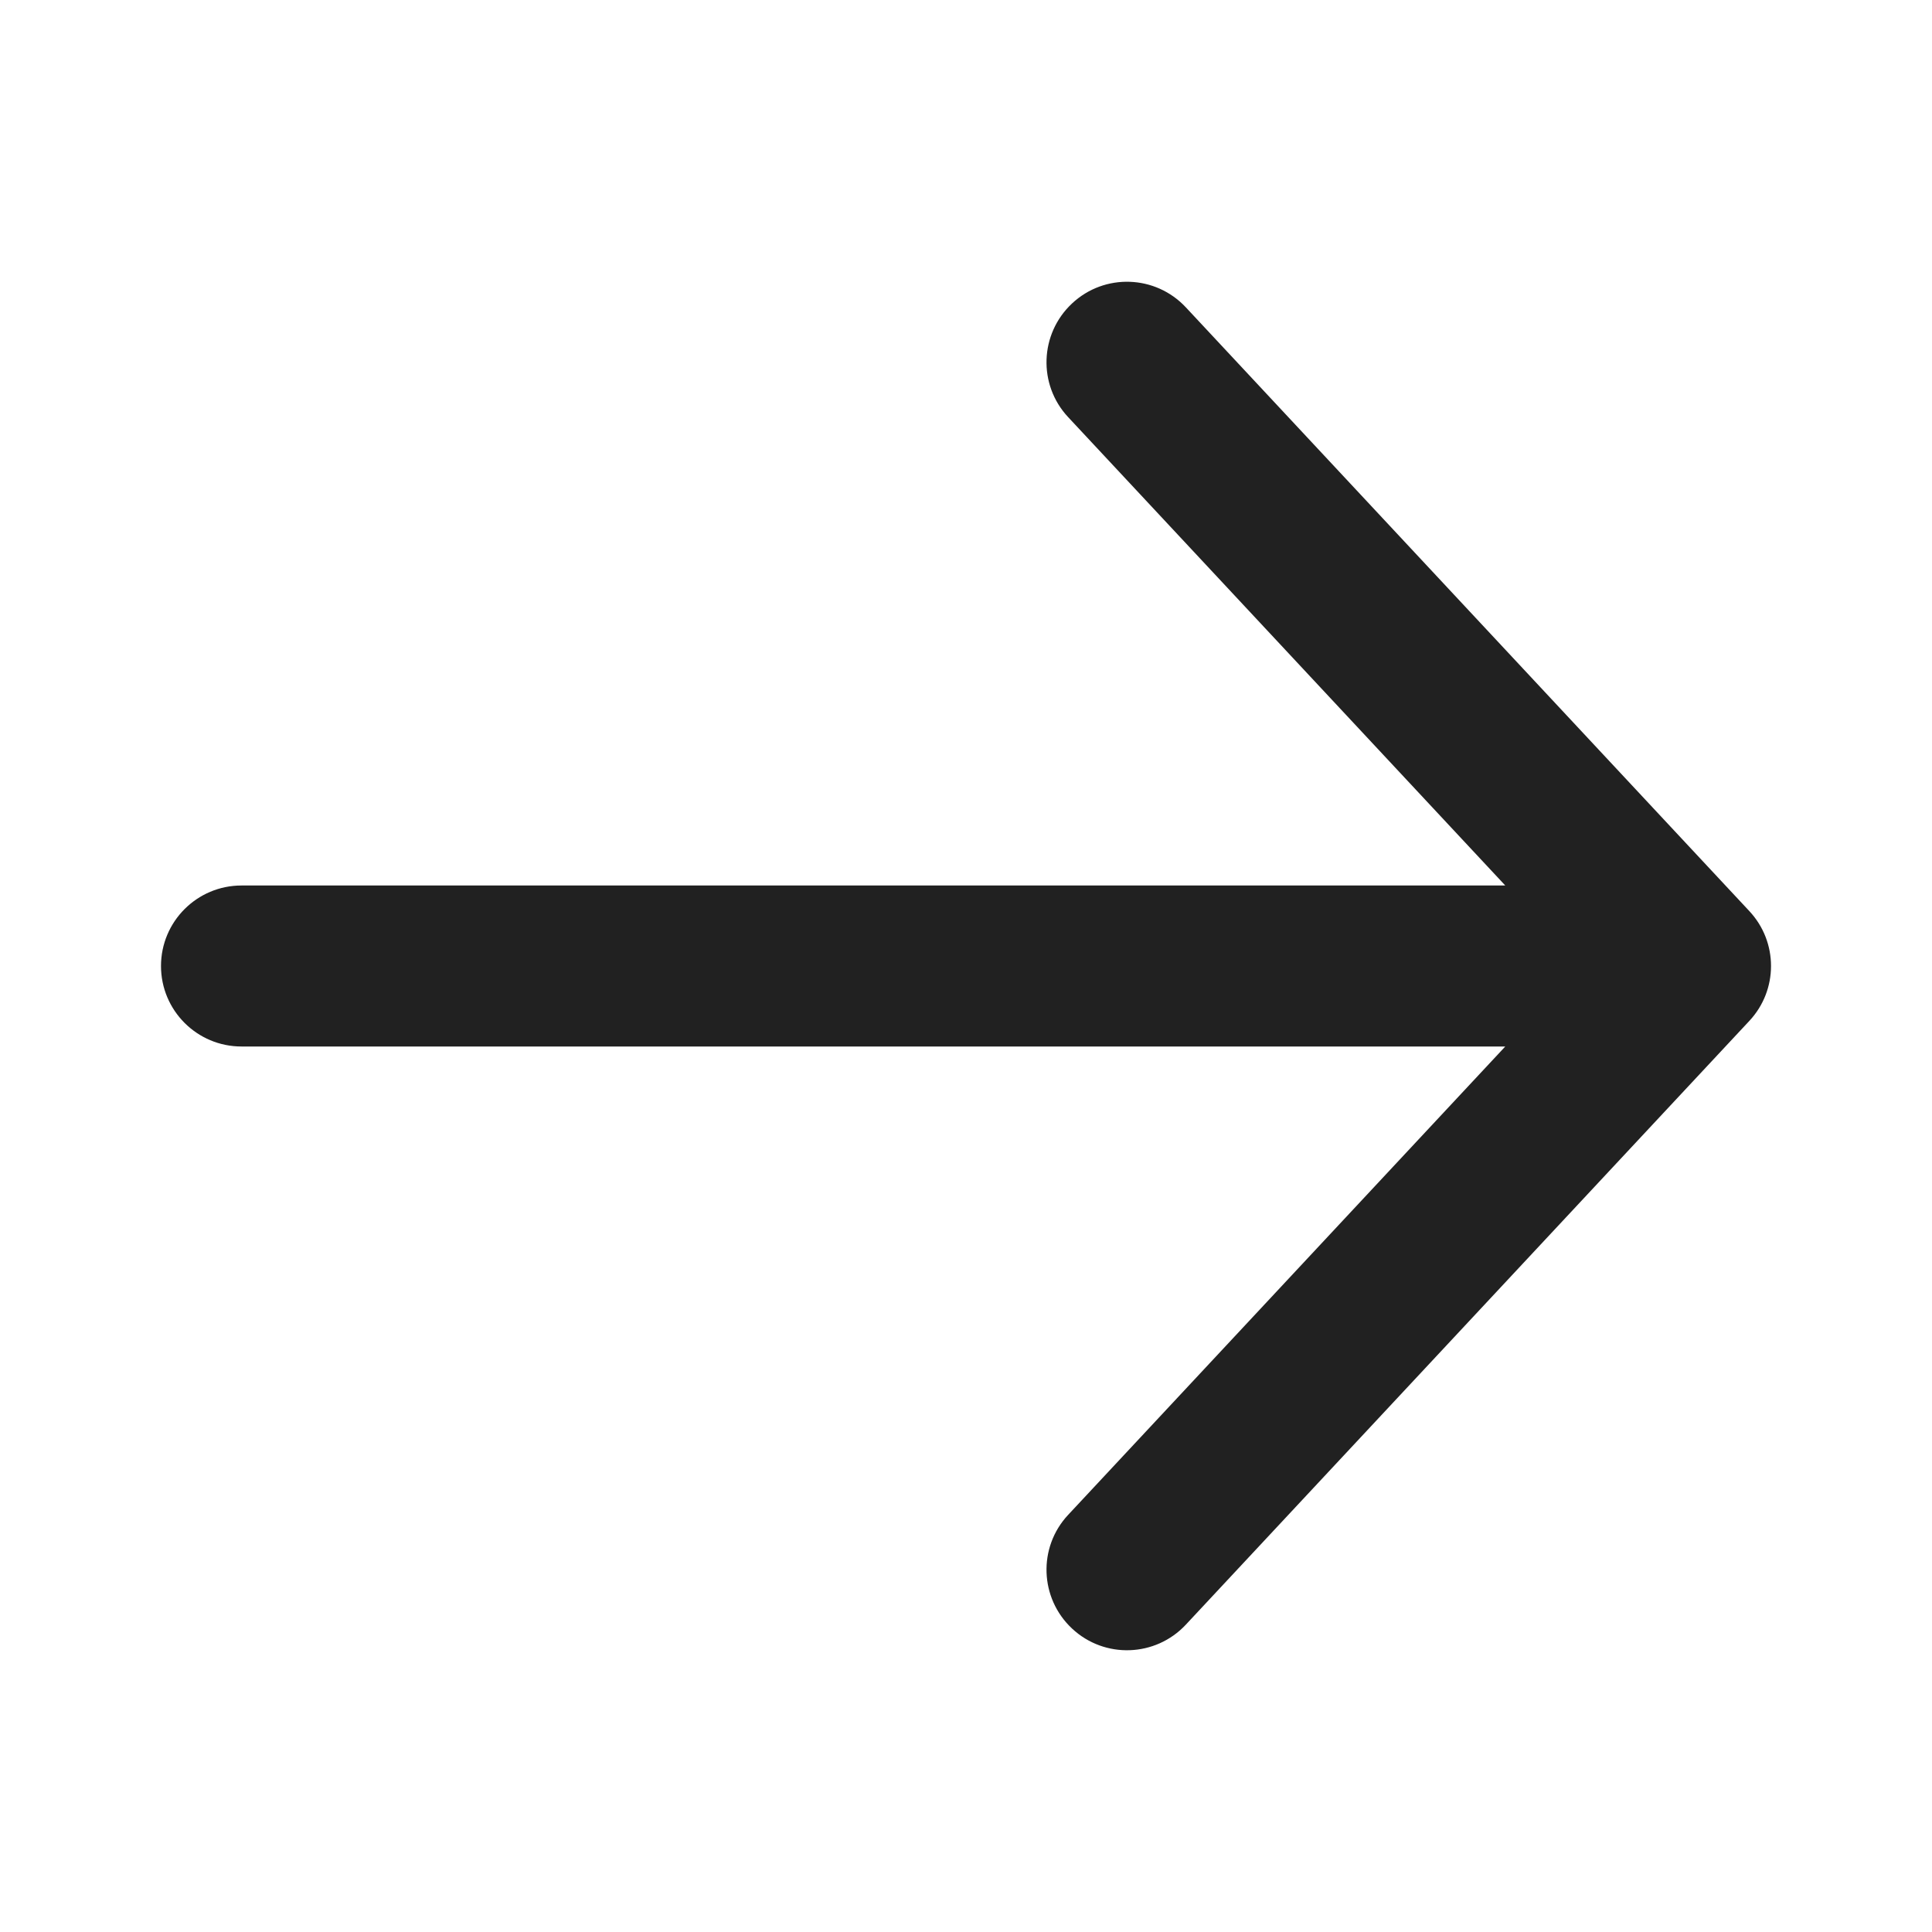 <svg width="24" height="24" viewBox="0 0 24 24" fill="none" xmlns="http://www.w3.org/2000/svg">
<path fill-rule="evenodd" clip-rule="evenodd" d="M21.731 11.318C22.09 11.702 22.09 12.298 21.731 12.682L14.731 20.182C14.354 20.586 13.721 20.608 13.318 20.231C12.914 19.854 12.892 19.221 13.269 18.818L18.699 13L3 13C2.448 13 2 12.552 2 12C2 11.448 2.448 11 3 11L18.699 11L13.269 5.182C12.892 4.779 12.914 4.146 13.318 3.769C13.721 3.392 14.354 3.414 14.731 3.818L21.731 11.318Z" fill="#212121"/>
</svg>
